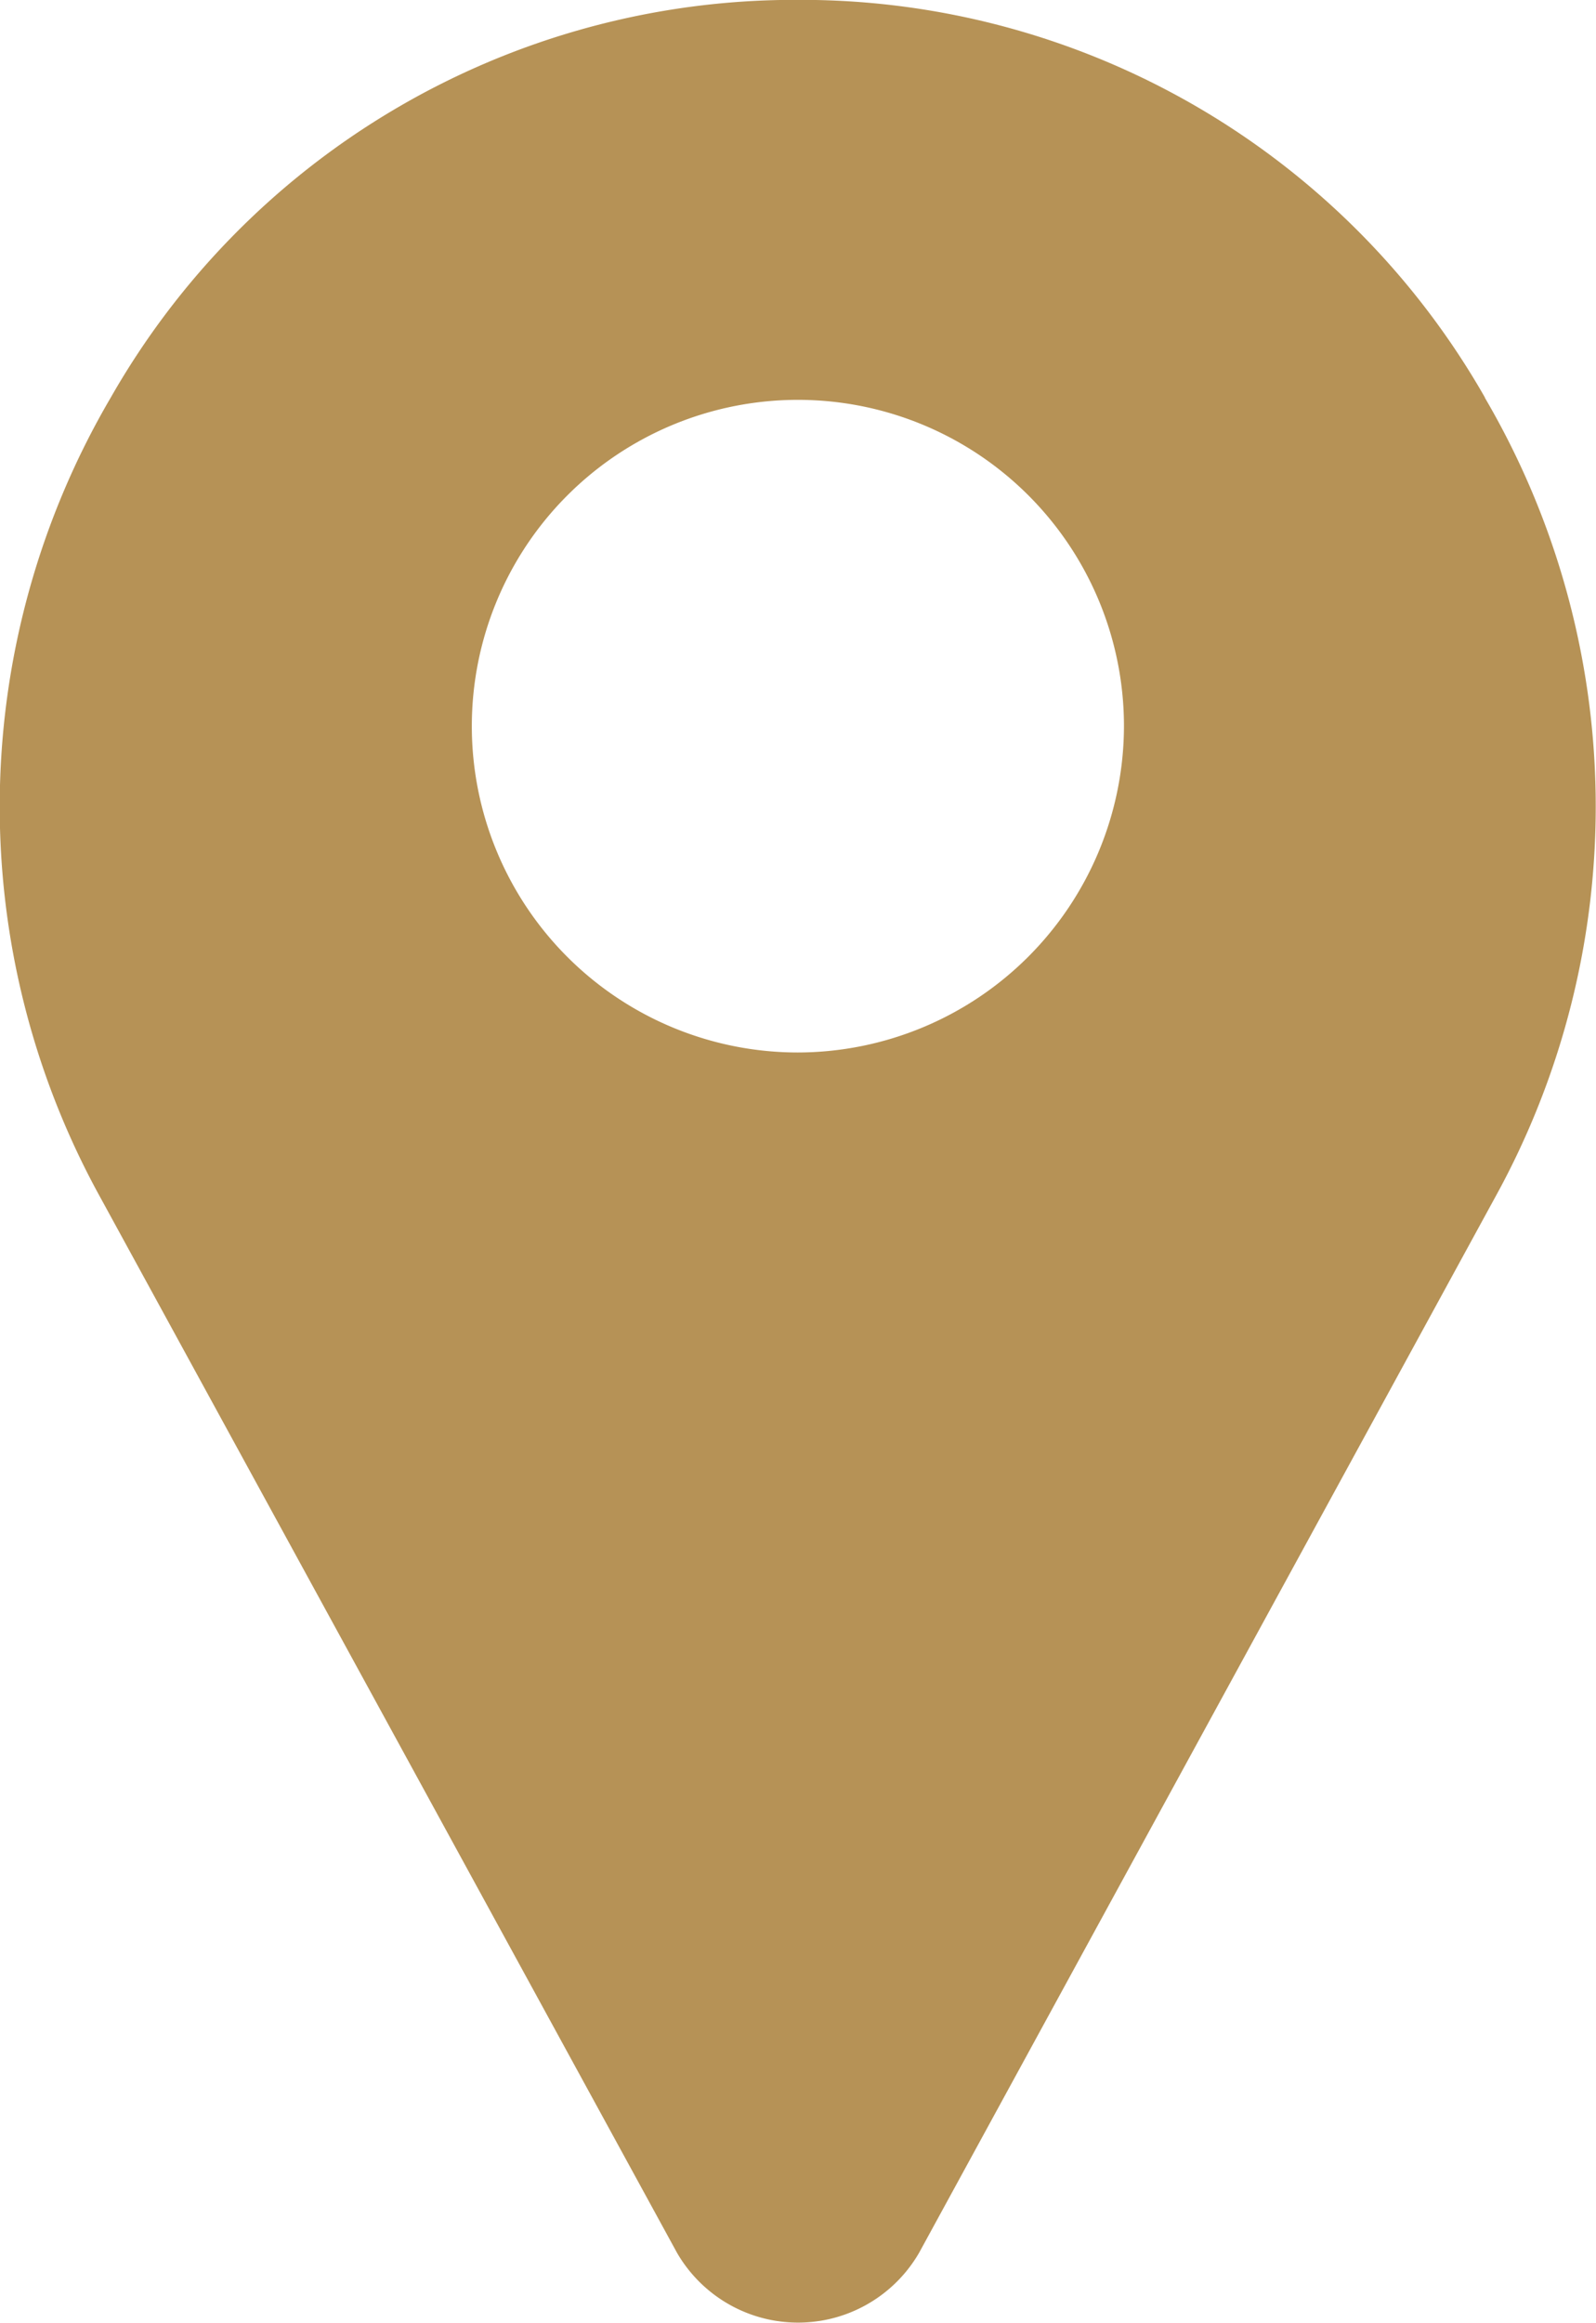 <svg xmlns="http://www.w3.org/2000/svg" width="14.684" height="21.354" viewBox="0 0 14.684 21.354">
  <path id="Path_10013" data-name="Path 10013" d="M93.631,3.656A7.246,7.246,0,0,0,87.474,0c-.109,0-.219,0-.329,0a7.247,7.247,0,0,0-6.158,3.655,7.434,7.434,0,0,0-.1,7.346l5.3,9.692.007.013a1.287,1.287,0,0,0,2.233,0l.007-.013L93.728,11a7.434,7.434,0,0,0-.1-7.346ZM87.309,9.676a3,3,0,1,1,3-3A3.006,3.006,0,0,1,87.309,9.676Z" transform="translate(-79.968 0)" fill="#b69256"/>
</svg>
